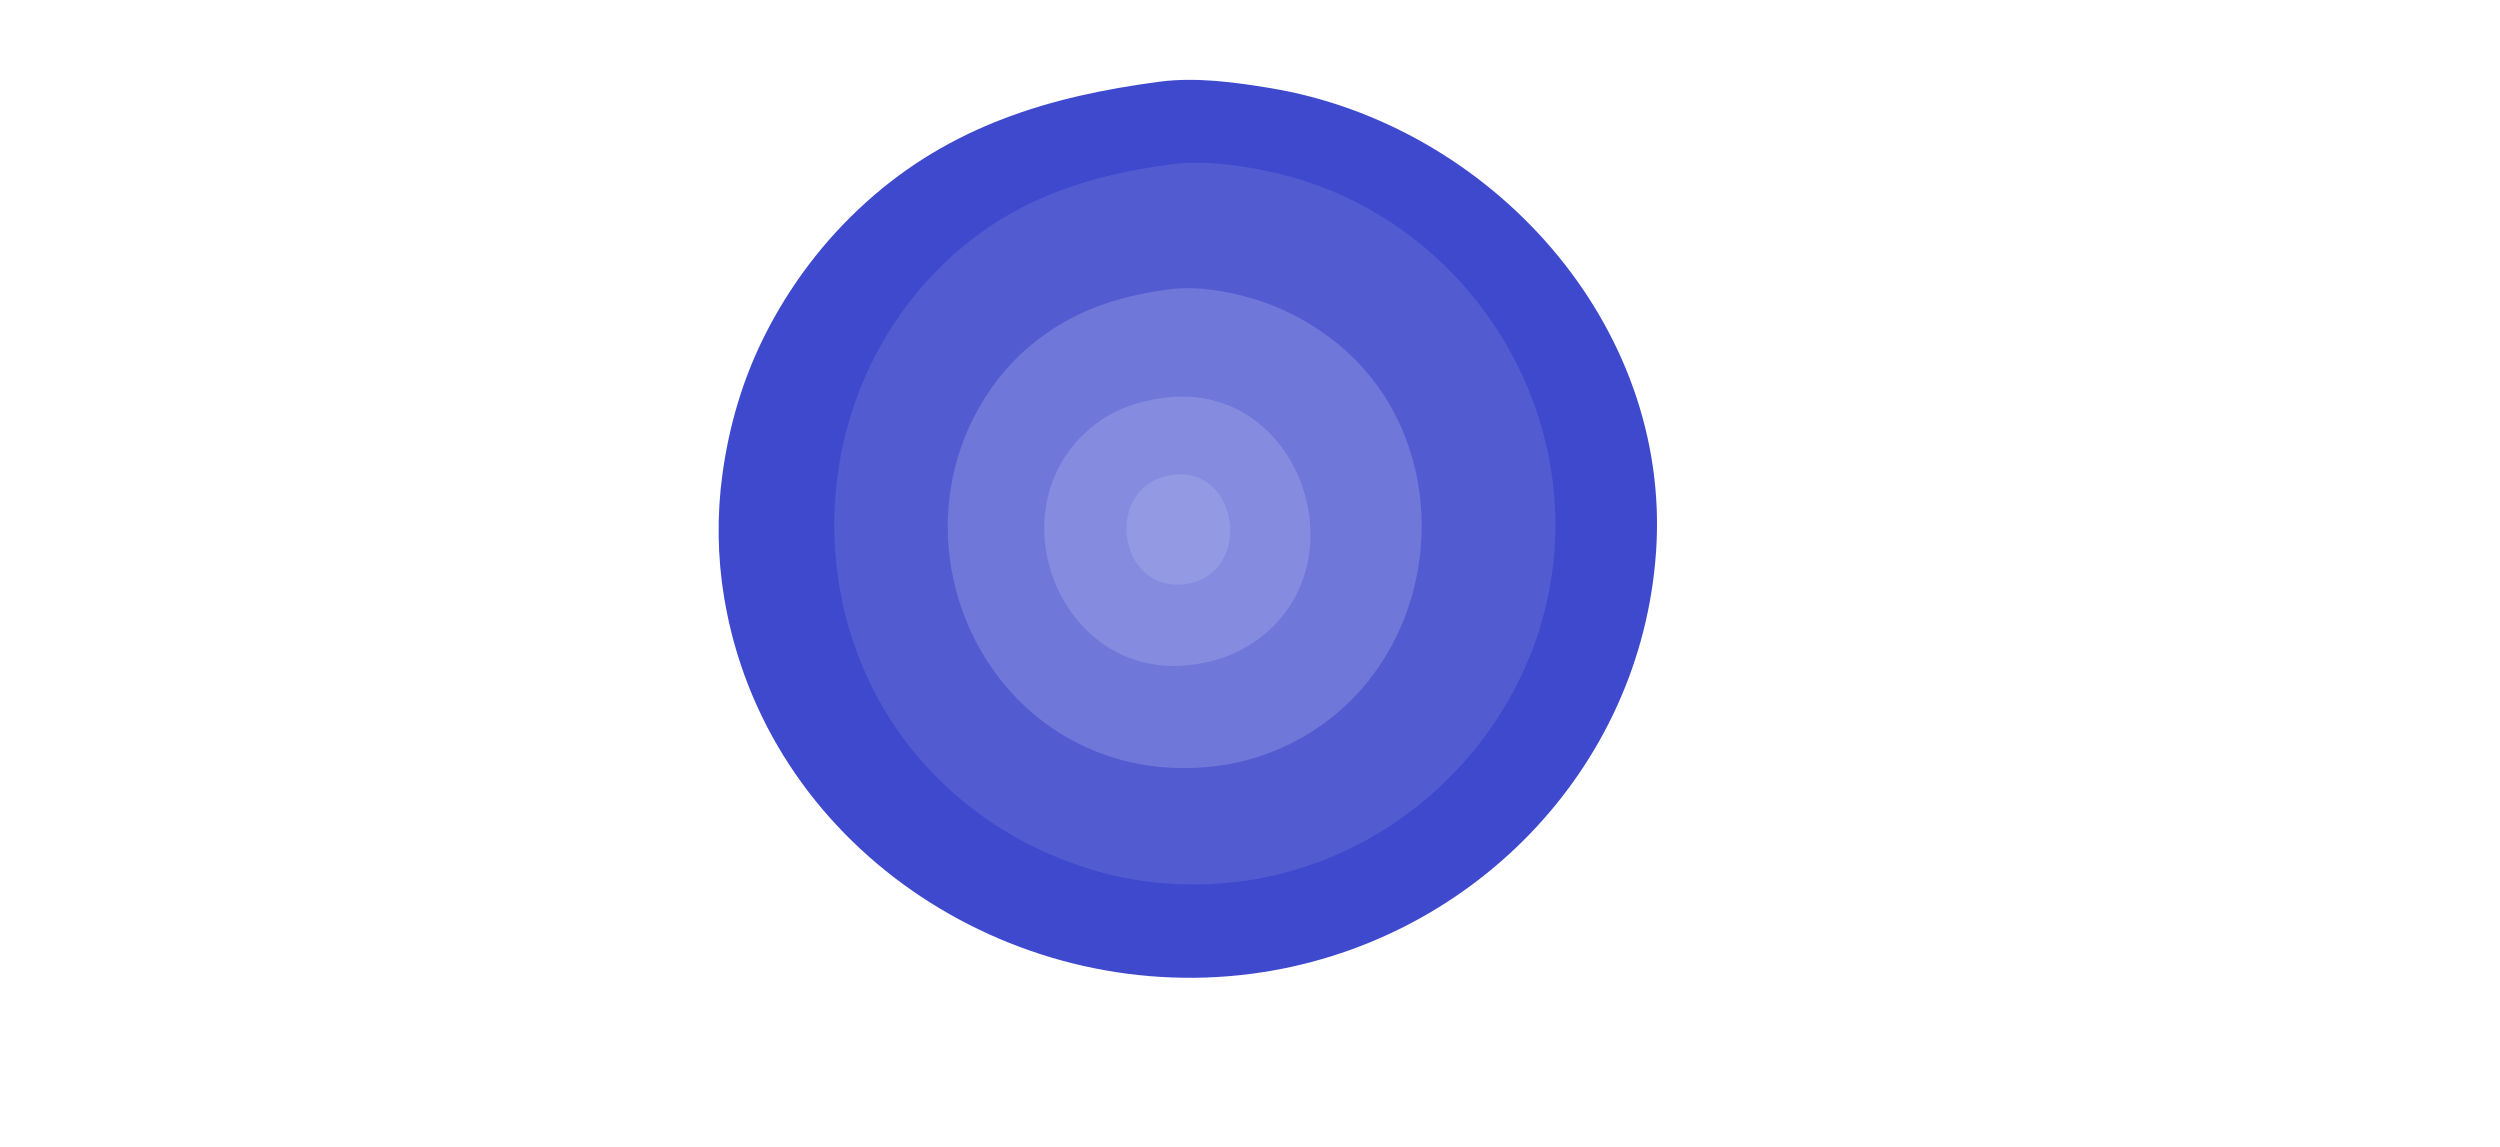 <?xml version="1.0" encoding="UTF-8" standalone="yes"?>
<svg viewBox="0 0 1360 624" xmlns="http://www.w3.org/2000/svg">
<path d="m0 0v624h1360v-624h-1360z" fill="#fff"/>
<path d="m631 44.424c-60.02 7.881-113.87 24.081-160 65.746-22.828 20.619-41.51 45.352-55.247 72.83-11.841 23.685-19.164 48.806-22.753 75-3.038 22.172-2.733 44.905 0.92 67 22.273 134.73 154.51 222.15 287.08 204.72 117.88-15.5 211.73-110.32 219.91-229.72 8.501-124.14-90.646-232.33-209.91-252.08-19.271-3.192-40.481-6.058-60-3.495z" fill="#3f49cd"/>
<path d="m637 89.424c-44.756 5.876-84.7 18.765-119 49.746-85.385 77.122-86.06 216.18 1 292.54 23.039 20.209 49.588 34.255 79 42.576 24.052 6.805 50.245 8.395 75 5.425 93.896-11.266 168.81-90.987 172.96-185.72 4.091-93.444-60.768-178.88-151.96-199.88-18.095-4.166-38.442-7.131-57-4.694z" fill="#535bd1"/>
<path d="m636 157.42c-28.66 3.765-53.505 12.033-76 31.015-12.524 10.568-22.83 23.976-30.244 38.561-36.109 71.04-0.582 162.28 77.244 185.56 17.864 5.344 36.578 6.445 55 4.153 18.174-2.261 35.488-8.615 51-18.291 73.69-45.967 82.216-158.2 13-212.76-13.166-10.378-27.93-18.272-44-23.079-14.321-4.285-31.06-7.128-46-5.166z" fill="#6f77d9"/>
<path d="m633 216.42c-13.009 1.771-25.31 5.626-36 13.499-58.162 42.838-22.172 140.78 51 131.79 12.191-1.497 23.789-5.342 34-12.234 60.737-40.995 25.402-143.18-49-133.06z" fill="#858bdf"/>
<path d="m637 258.44c-37.052 5.906-29.28 64.632 8 59.26 37.156-5.354 29.288-65.204-8-59.26z" fill="#9399e3"/>
</svg>
